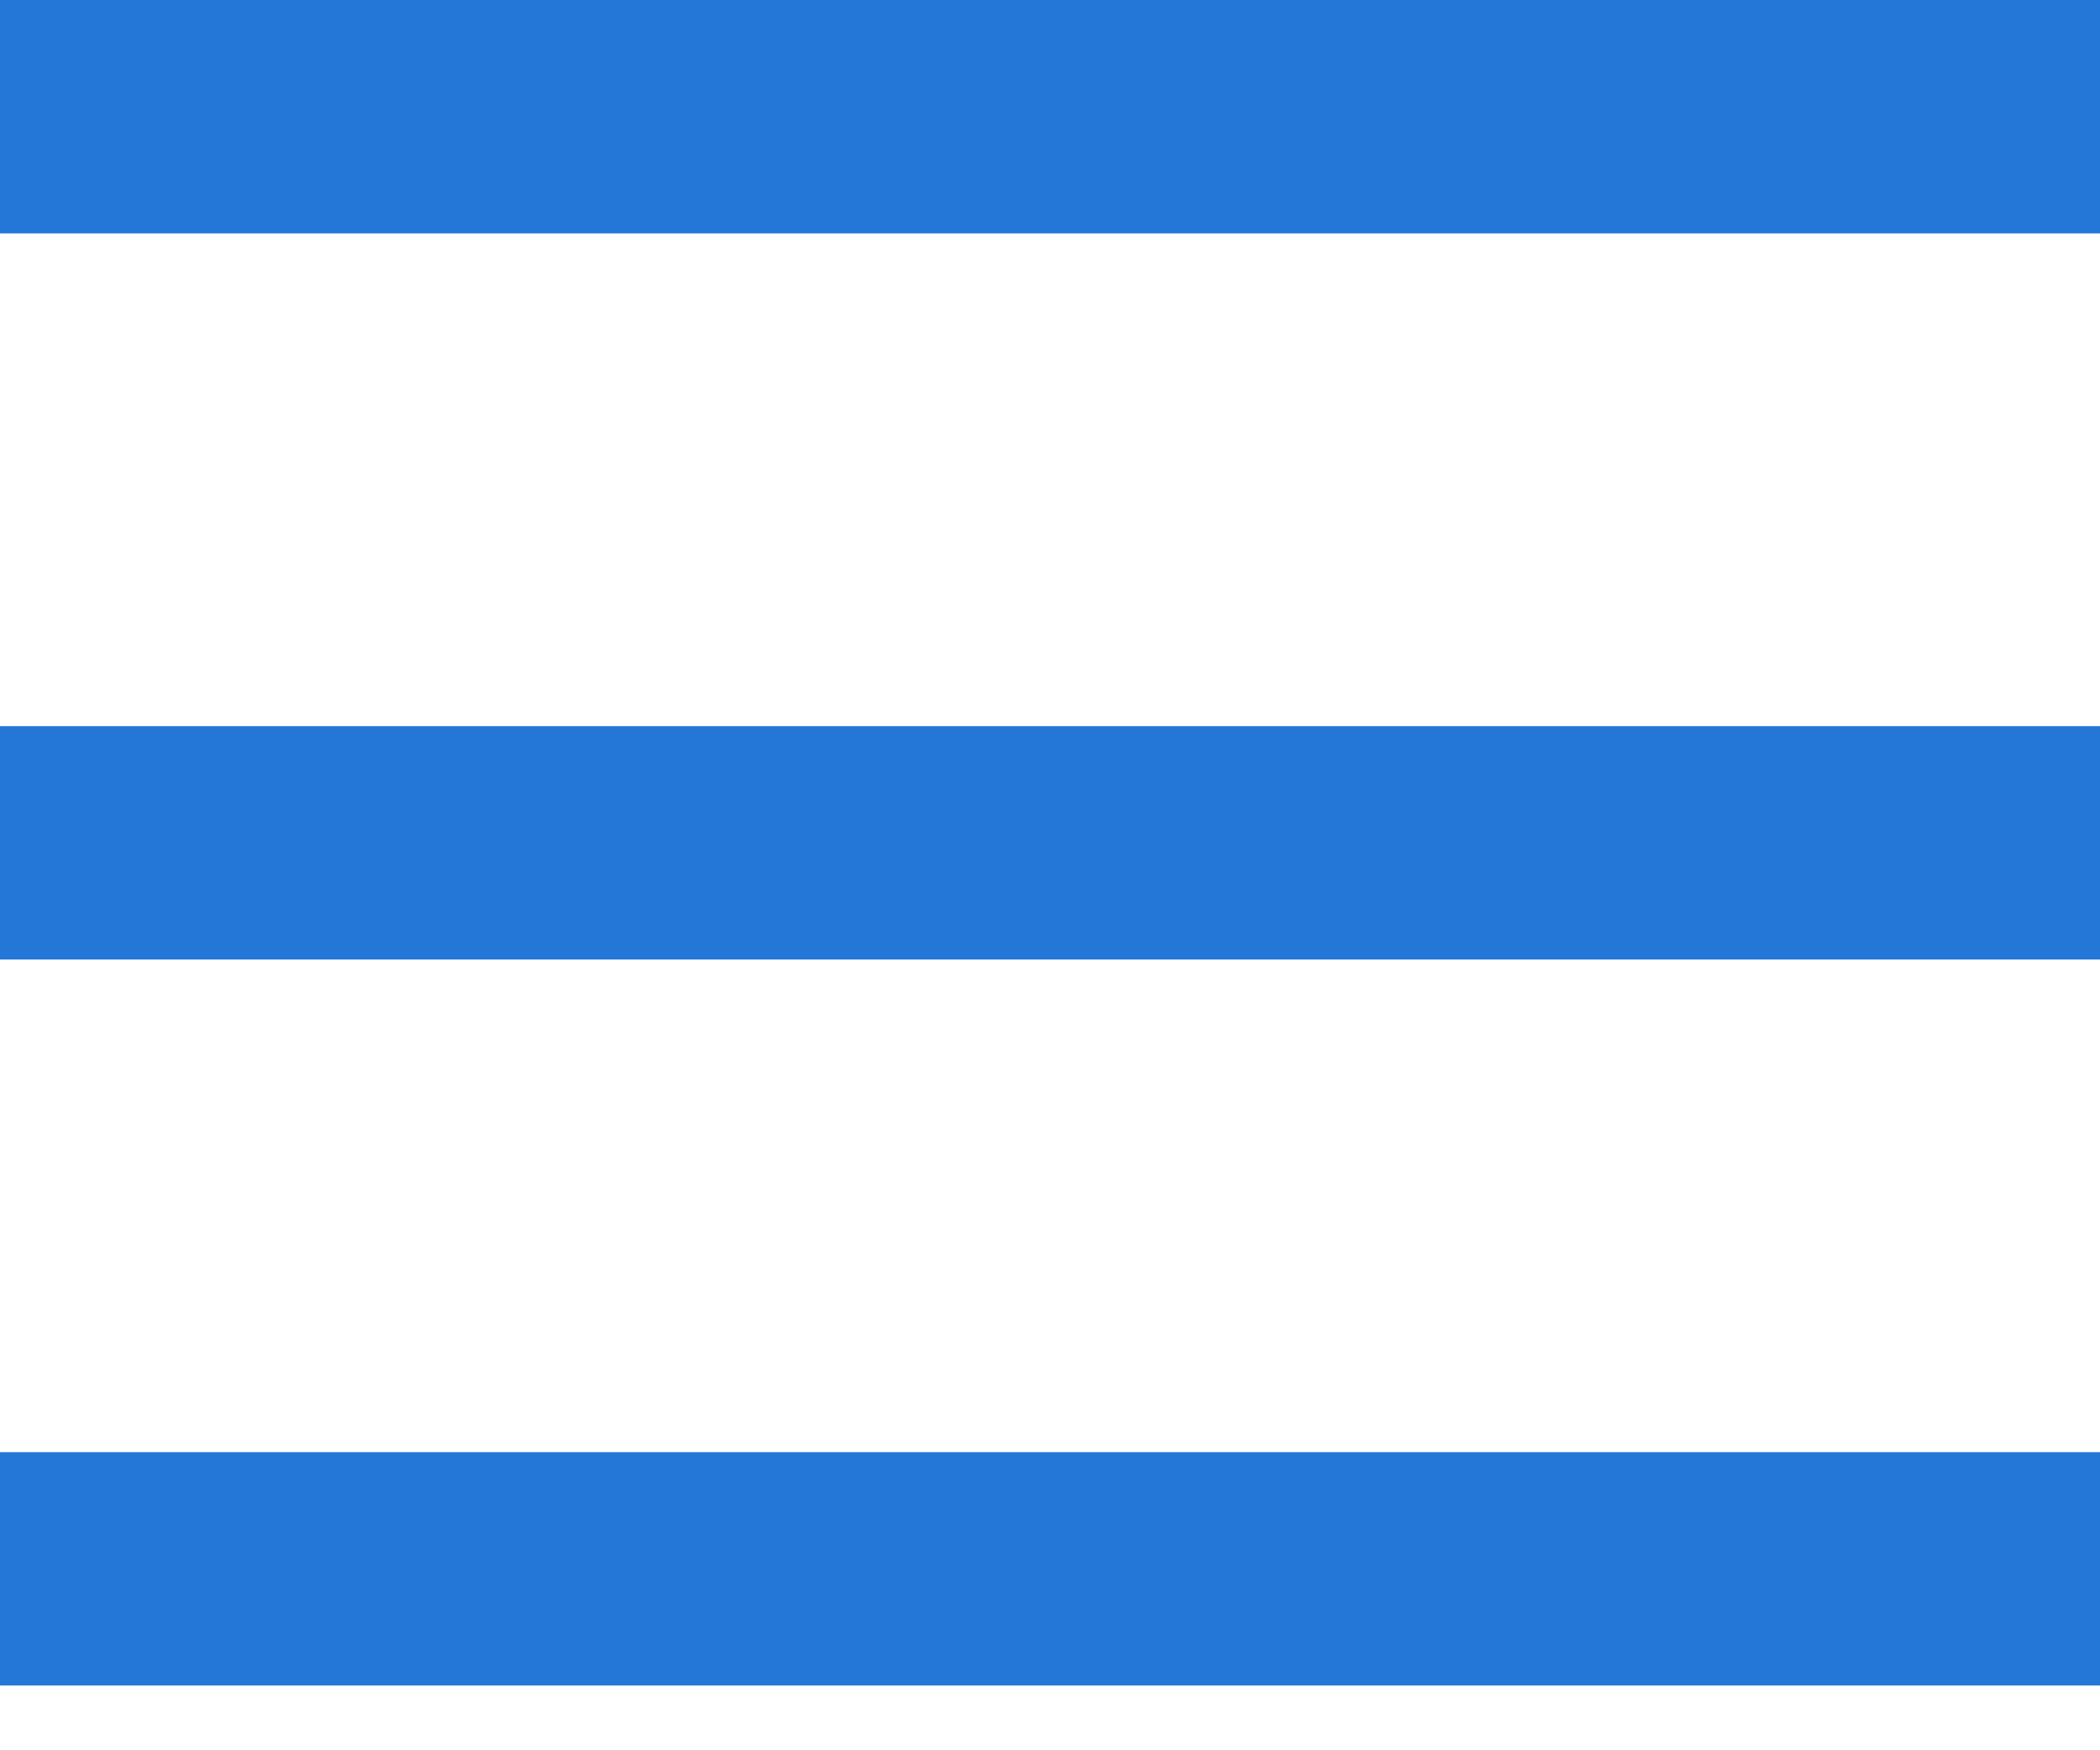 <?xml version="1.0" encoding="UTF-8"?> <svg xmlns="http://www.w3.org/2000/svg" width="18" height="15" viewBox="0 0 18 15" fill="none"><path d="M0 1H18" stroke="#2477D7" stroke-width="2"></path><path d="M0 7.223H18" stroke="#2477D7" stroke-width="2"></path><path d="M0 13.445H18" stroke="#2477D7" stroke-width="2"></path></svg> 